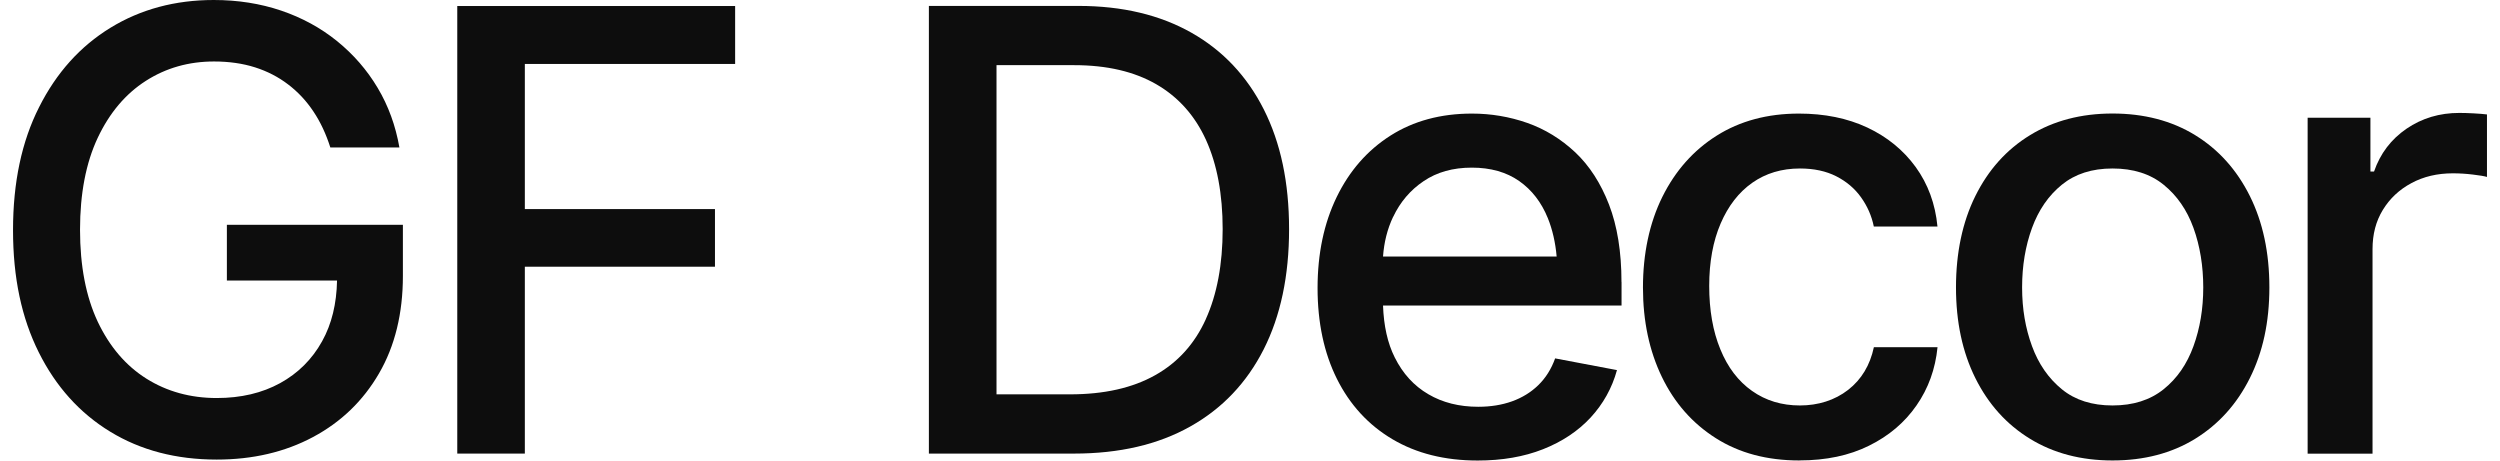 <?xml version="1.0" encoding="UTF-8"?> <svg xmlns="http://www.w3.org/2000/svg" width="76" height="14" viewBox="0 0 76 14" fill="none"><path d="M6.897 6.831V8.528H10.246C10.233 9.234 10.084 9.85 9.793 10.373C9.49 10.921 9.063 11.346 8.516 11.647C7.968 11.948 7.326 12.1 6.589 12.1C5.791 12.1 5.078 11.904 4.451 11.511C3.825 11.117 3.332 10.541 2.971 9.78C2.613 9.019 2.433 8.086 2.433 6.985C2.433 5.883 2.613 4.95 2.971 4.189C3.33 3.429 3.818 2.852 4.432 2.459C5.047 2.065 5.738 1.869 6.506 1.869C6.963 1.869 7.379 1.929 7.752 2.047C8.126 2.166 8.463 2.34 8.762 2.569C9.061 2.797 9.316 3.07 9.529 3.391C9.743 3.71 9.912 4.075 10.042 4.482H12.142C12.025 3.818 11.806 3.215 11.48 2.67C11.155 2.124 10.743 1.652 10.246 1.249C9.749 0.847 9.184 0.539 8.549 0.323C7.913 0.108 7.229 0 6.499 0C5.325 0 4.278 0.281 3.358 0.844C2.439 1.407 1.716 2.21 1.19 3.255C0.66 4.299 0.396 5.546 0.396 6.996C0.396 8.445 0.656 9.663 1.177 10.708C1.698 11.752 2.422 12.557 3.35 13.123C4.278 13.69 5.358 13.971 6.587 13.971C7.682 13.971 8.659 13.743 9.514 13.287C10.37 12.83 11.038 12.186 11.522 11.352C12.006 10.519 12.248 9.529 12.248 8.385V6.833H6.897V6.831Z" fill="#0D0D0D"></path><path d="M13.901 13.789V0.183H22.348V1.944H15.955V6.356H21.735V8.108H15.955V13.789H13.901Z" fill="#0D0D0D"></path><path d="M38.42 3.327C37.908 2.314 37.175 1.535 36.219 0.994C35.262 0.453 34.118 0.18 32.786 0.18H28.238V13.789H32.649C34.03 13.789 35.209 13.514 36.183 12.966C37.158 12.419 37.901 11.636 38.416 10.62C38.93 9.604 39.188 8.385 39.188 6.967C39.188 5.549 38.932 4.341 38.42 3.327ZM36.658 9.701C36.318 10.453 35.803 11.022 35.115 11.407C34.426 11.794 33.564 11.988 32.531 11.988H30.294V1.981H32.658C33.65 1.981 34.481 2.175 35.152 2.562C35.821 2.949 36.326 3.514 36.663 4.255C36.999 4.997 37.169 5.903 37.169 6.967C37.169 8.031 36.997 8.951 36.656 9.703L36.658 9.701Z" fill="#0D0D0D"></path><path d="M49.293 8.575C49.293 7.655 49.165 6.87 48.914 6.219C48.662 5.568 48.319 5.038 47.888 4.631C47.454 4.225 46.968 3.926 46.427 3.736C45.886 3.547 45.325 3.453 44.747 3.453C43.797 3.453 42.97 3.677 42.269 4.123C41.565 4.572 41.022 5.194 40.635 5.991C40.248 6.789 40.054 7.71 40.054 8.757C40.054 9.804 40.25 10.732 40.643 11.519C41.037 12.307 41.598 12.918 42.328 13.351C43.058 13.784 43.922 14 44.921 14C45.664 14 46.326 13.886 46.907 13.657C47.487 13.428 47.971 13.107 48.354 12.694C48.736 12.28 49.005 11.799 49.156 11.251L47.276 10.895C47.16 11.218 46.99 11.489 46.764 11.709C46.539 11.928 46.271 12.091 45.965 12.201C45.657 12.311 45.314 12.366 44.938 12.366C44.36 12.366 43.854 12.239 43.419 11.983C42.983 11.728 42.645 11.357 42.401 10.868C42.181 10.431 42.066 9.901 42.044 9.289H49.295V8.577L49.293 8.575ZM42.352 6.593C42.566 6.142 42.873 5.779 43.278 5.507C43.683 5.232 44.171 5.096 44.743 5.096C45.314 5.096 45.794 5.232 46.181 5.502C46.568 5.773 46.858 6.149 47.054 6.631C47.195 6.98 47.285 7.372 47.322 7.798H42.044C42.075 7.367 42.174 6.965 42.35 6.593H42.352Z" fill="#0D0D0D"></path><path d="M54.703 13.998C53.722 13.998 52.877 13.774 52.165 13.323C51.452 12.872 50.905 12.252 50.522 11.46C50.139 10.668 49.946 9.762 49.946 8.74C49.946 7.717 50.142 6.78 50.535 5.986C50.929 5.192 51.479 4.57 52.189 4.123C52.897 3.677 53.731 3.453 54.687 3.453C55.466 3.453 56.159 3.593 56.766 3.877C57.37 4.161 57.861 4.561 58.237 5.078C58.611 5.595 58.833 6.197 58.899 6.886H56.964C56.898 6.562 56.768 6.268 56.576 5.999C56.385 5.731 56.134 5.518 55.822 5.359C55.512 5.201 55.143 5.122 54.718 5.122C54.164 5.122 53.682 5.267 53.271 5.555C52.86 5.843 52.539 6.257 52.308 6.793C52.077 7.33 51.96 7.963 51.96 8.693C51.96 9.424 52.072 10.072 52.299 10.62C52.523 11.168 52.844 11.59 53.262 11.884C53.68 12.179 54.164 12.326 54.718 12.326C55.272 12.326 55.778 12.168 56.185 11.851C56.59 11.535 56.849 11.101 56.966 10.554H58.901C58.835 11.218 58.622 11.807 58.261 12.326C57.903 12.843 57.421 13.252 56.818 13.549C56.216 13.848 55.512 13.996 54.709 13.996L54.703 13.998Z" fill="#0D0D0D"></path><path d="M64.221 13.998C63.264 13.998 62.428 13.778 61.714 13.34C60.999 12.903 60.445 12.287 60.051 11.495C59.657 10.703 59.462 9.784 59.462 8.737C59.462 7.691 59.657 6.752 60.051 5.958C60.445 5.164 60.997 4.546 61.714 4.108C62.431 3.67 63.264 3.451 64.221 3.451C65.177 3.451 66.02 3.67 66.732 4.108C67.445 4.546 67.999 5.164 68.395 5.958C68.791 6.752 68.989 7.68 68.989 8.737C68.989 9.795 68.791 10.703 68.395 11.495C67.999 12.287 67.445 12.9 66.732 13.34C66.02 13.778 65.182 13.998 64.221 13.998ZM64.221 12.326C64.848 12.326 65.364 12.162 65.773 11.834C66.183 11.506 66.484 11.069 66.682 10.523C66.88 9.978 66.979 9.384 66.979 8.737C66.979 8.091 66.88 7.477 66.682 6.93C66.484 6.382 66.18 5.944 65.773 5.615C65.367 5.285 64.848 5.122 64.221 5.122C63.594 5.122 63.086 5.287 62.681 5.615C62.277 5.942 61.973 6.382 61.773 6.93C61.573 7.477 61.472 8.08 61.472 8.737C61.472 9.395 61.573 9.978 61.773 10.523C61.973 11.069 62.277 11.504 62.681 11.834C63.086 12.164 63.598 12.326 64.221 12.326Z" fill="#0D0D0D"></path><path d="M70.152 13.789V3.58H72.061V5.214H72.171C72.36 4.667 72.69 4.233 73.16 3.912C73.631 3.591 74.165 3.433 74.764 3.433C74.885 3.433 75.03 3.437 75.197 3.446C75.364 3.455 75.5 3.466 75.604 3.479V5.379C75.525 5.355 75.384 5.331 75.179 5.307C74.975 5.282 74.77 5.269 74.564 5.269C74.095 5.269 73.675 5.368 73.308 5.566C72.938 5.764 72.65 6.035 72.439 6.38C72.228 6.723 72.125 7.121 72.125 7.572V13.791H70.152V13.789Z" fill="#0D0D0D"></path></svg> 